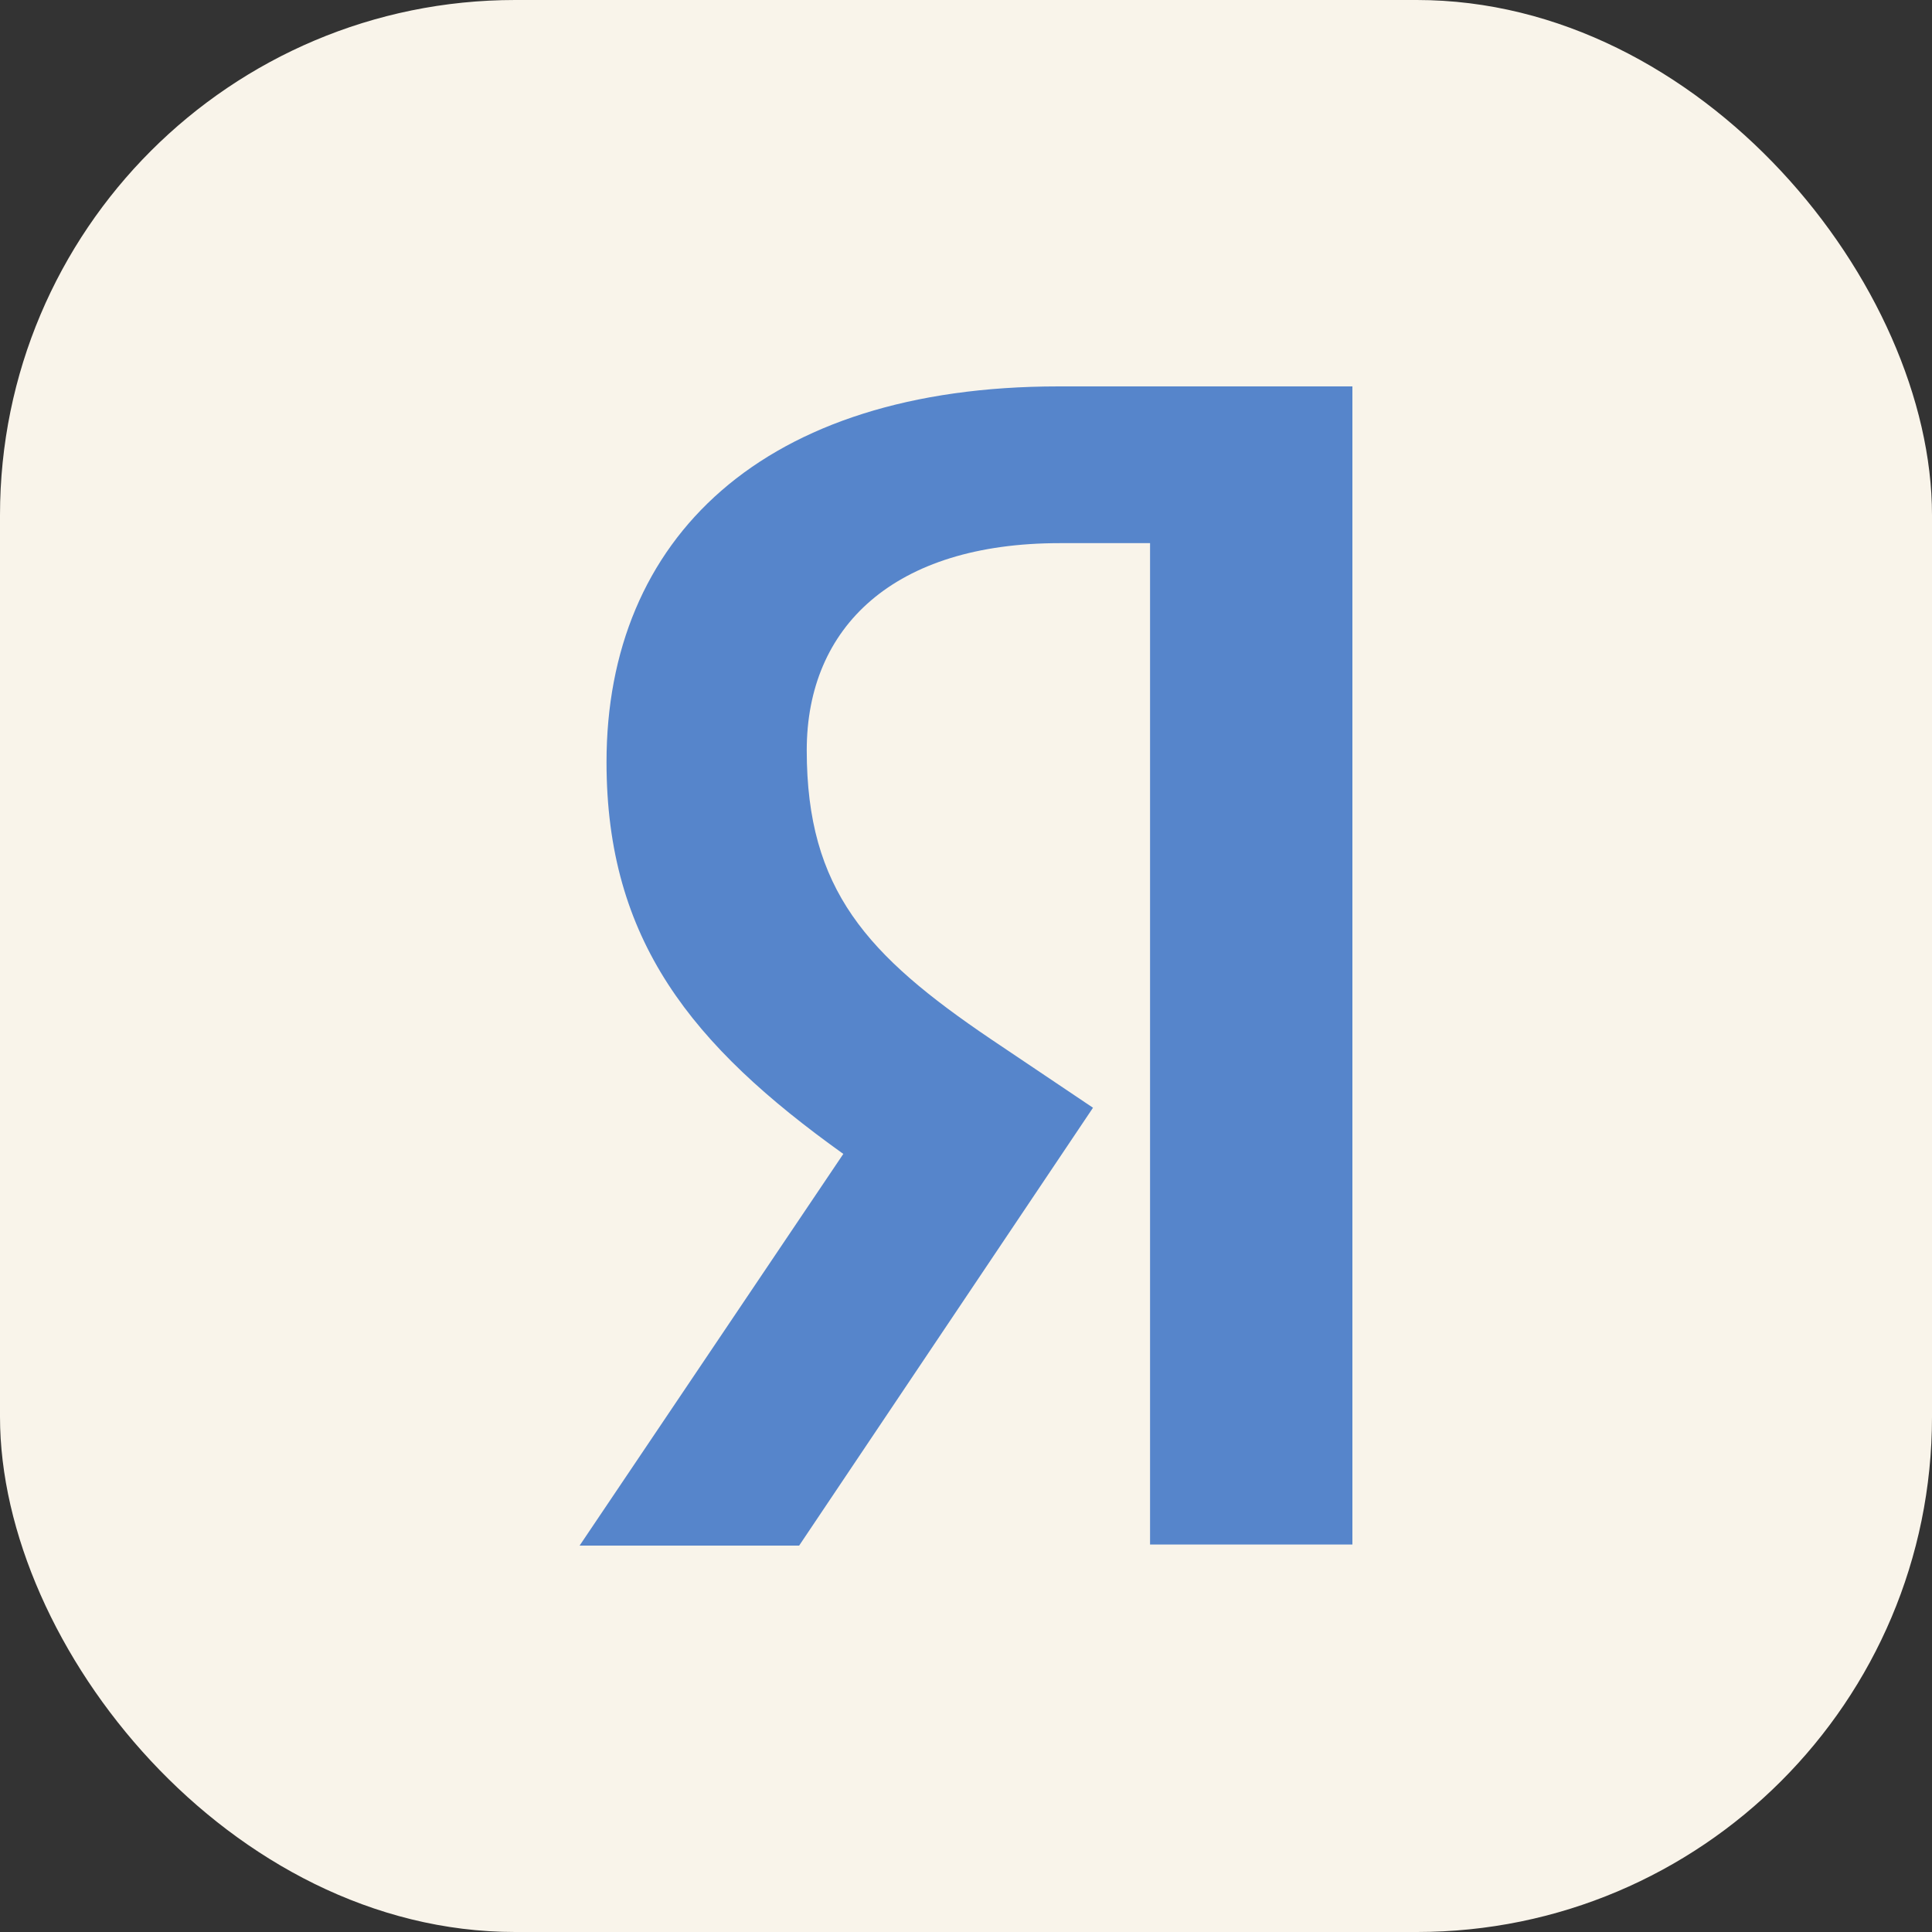 <?xml version="1.0" encoding="UTF-8"?> <svg xmlns="http://www.w3.org/2000/svg" width="30" height="30" viewBox="0 0 30 30" fill="none"><rect x="0" y="0" width="30" height="30" fill="#333333" stroke="none"/><rect width="30" height="30" rx="8" fill="#F9F4EA"></rect><path d="M17.858 8.434H16.454C13.88 8.434 12.527 9.734 12.527 11.65C12.527 13.817 13.462 14.833 15.384 16.134L16.972 17.201L12.409 24H9L13.095 17.918C10.74 16.234 9.418 14.599 9.418 11.834C9.418 8.367 11.841 6 16.437 6H21V23.983H17.858V8.434Z" fill="#5685CB"></path></svg> 